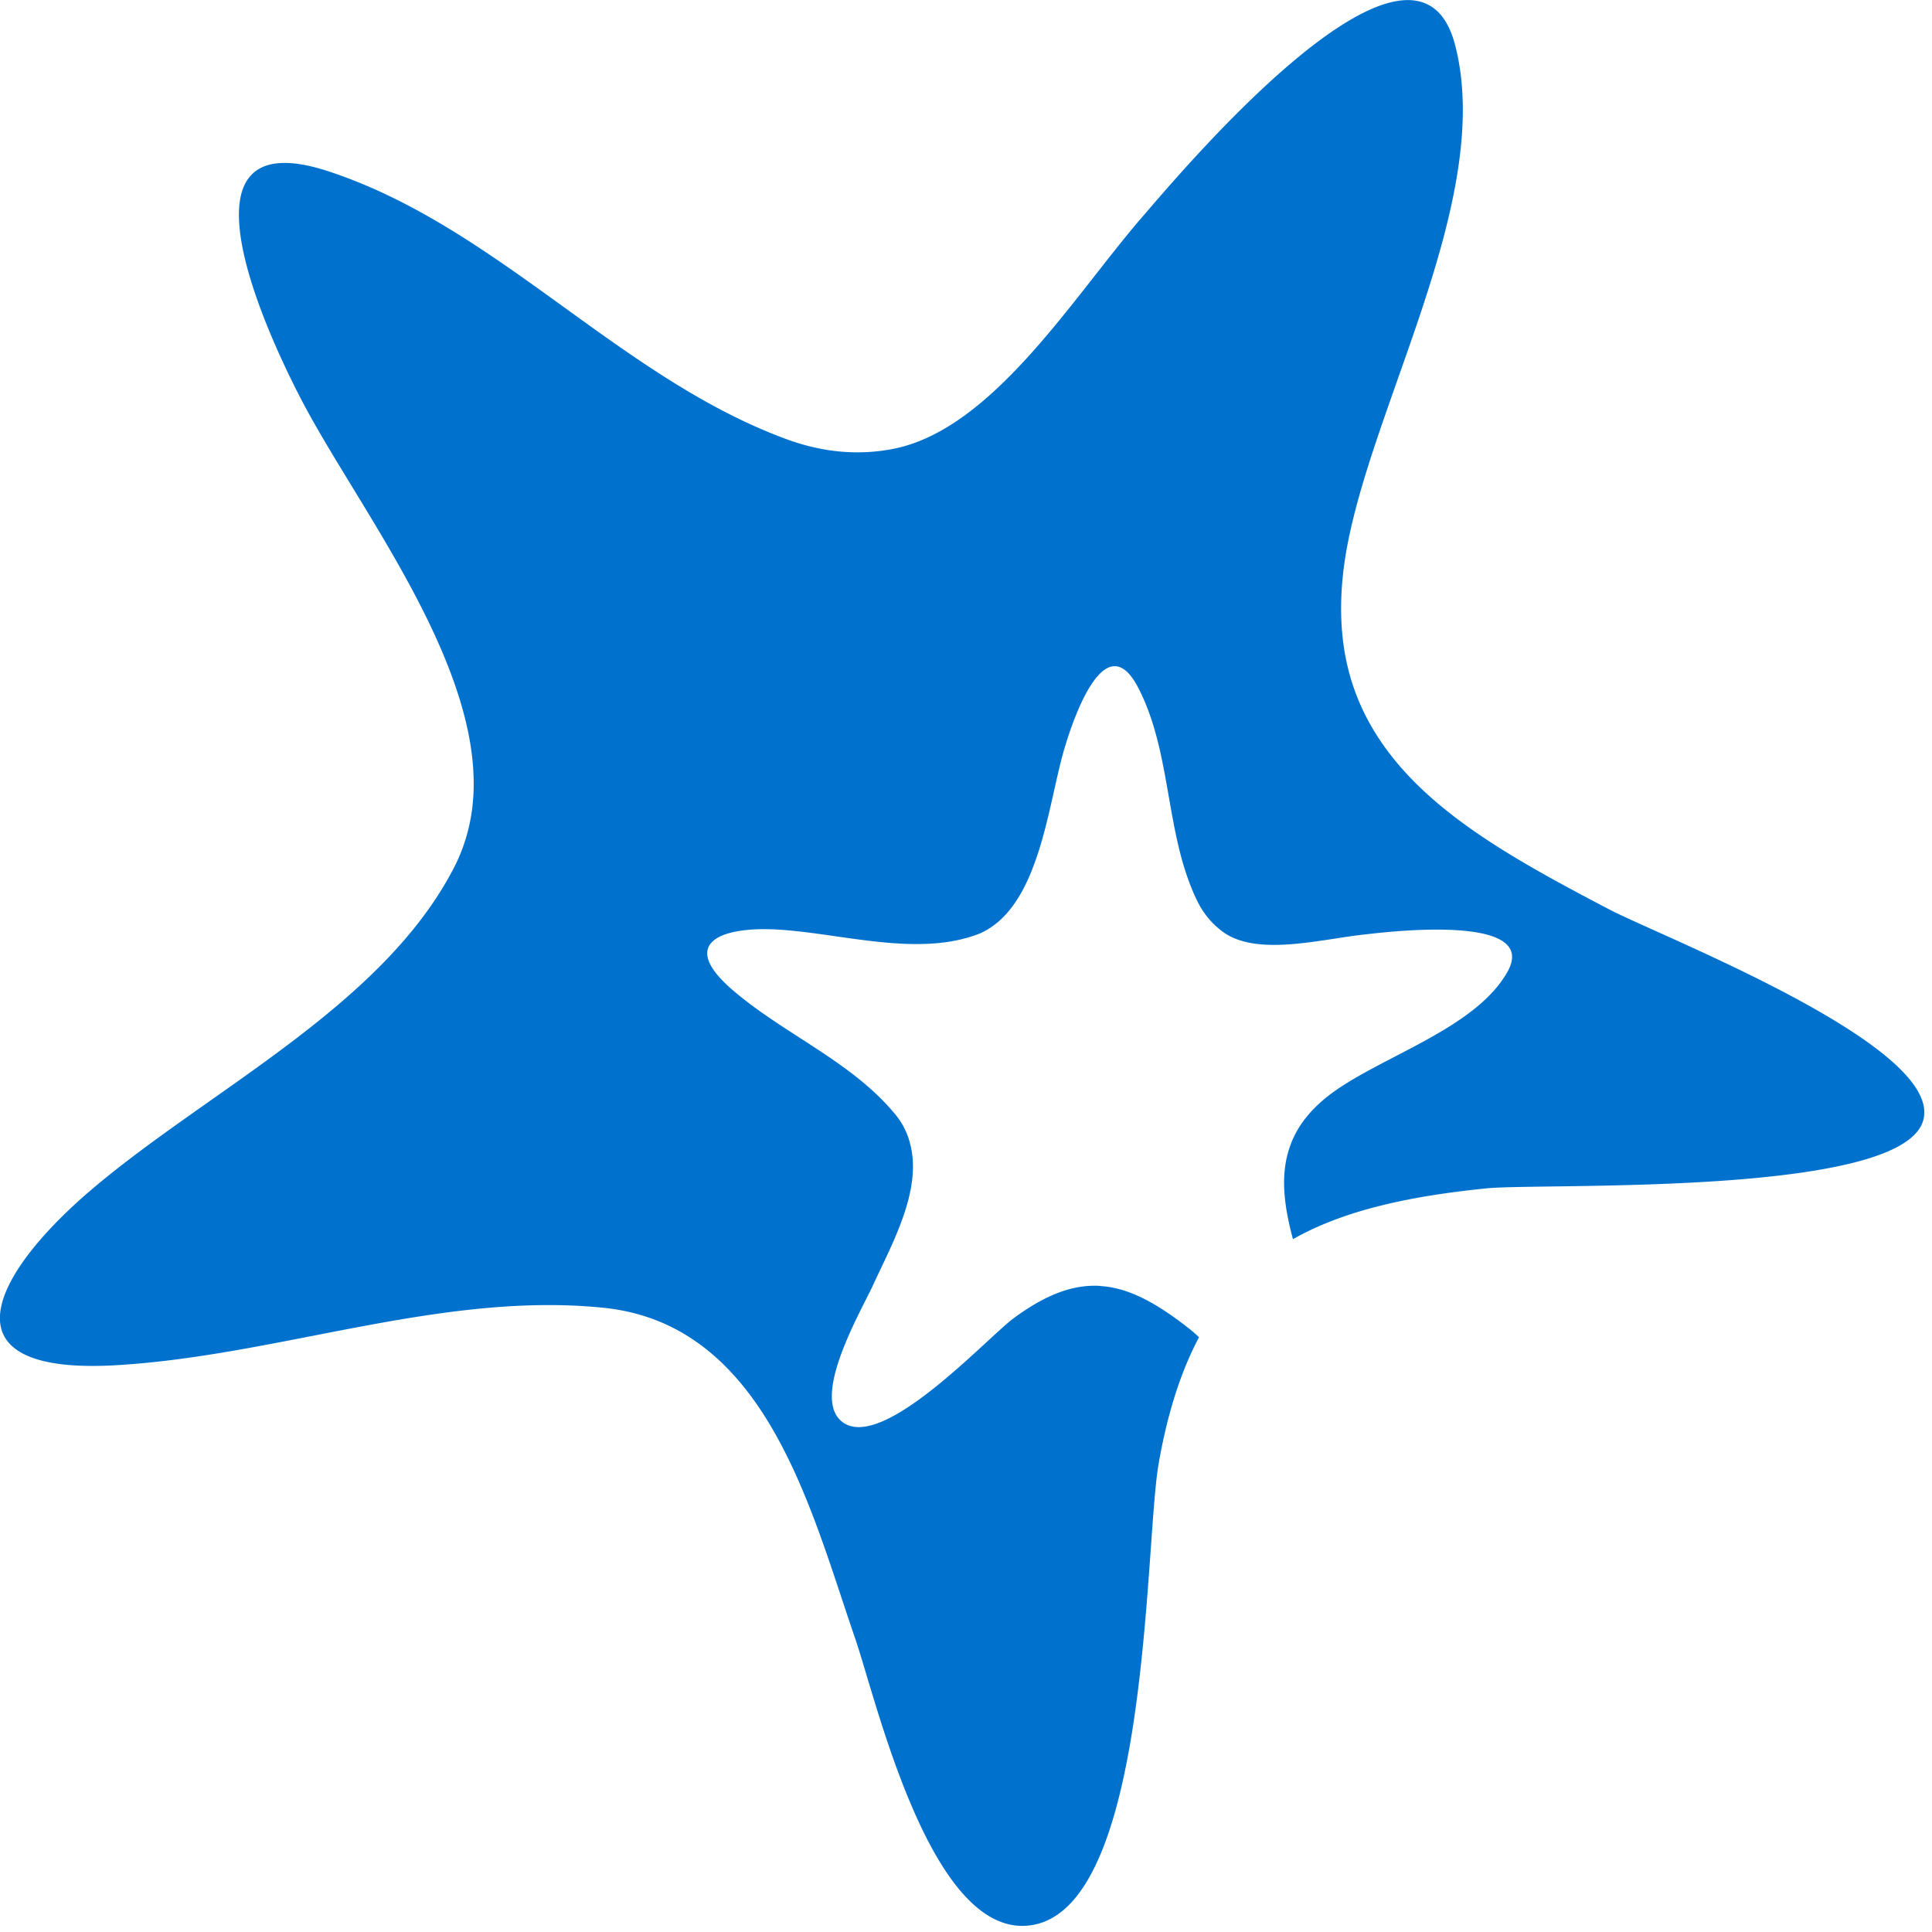 <svg xmlns="http://www.w3.org/2000/svg" viewBox="0 0 65 65">
  <path d="M54.13 30.59c-3.63-1.9-6.91-3.72-8.32-6.79-.64-1.4-.87-3.06-.54-5.11.82-5.02 5.01-12 3.69-17.16-1.34-5.22-9.44 4.52-10.47 5.7-2.36 2.71-5.06 7.2-8.43 7.87-1.12.22-2.34.15-3.67-.35-5.59-2.09-9.66-7.11-15.32-8.98-5.49-1.82-2.07 5.49-.94 7.66 1.92 3.7 6.36 9.22 5.75 13.82-.09.66-.28 1.3-.59 1.91-2.4 4.69-8.26 7.5-12.22 10.87-3.4 2.9-5.06 6.25.85 5.9 5.46-.32 10.94-2.49 16.4-1.93 1.05.11 1.96.43 2.75.91 3.29 2 4.49 6.71 5.7 10.21.73 2.13 2.54 10.05 5.86 9.66 4.06-.47 3.87-12.75 4.35-15.53.3-1.72.75-3.11 1.36-4.26a4.84 4.84 0 0 0-.32-.28c-1.08-.85-2.01-1.37-2.96-1.44-.03 0-.06-.01-.09-.01-.89-.04-1.8.3-2.88 1.1-.94.71-4.41 4.5-5.75 3.48-1.09-.83.65-3.76 1.04-4.62.65-1.41 1.65-3.19 1.24-4.74-.09-.37-.27-.73-.56-1.06-1.46-1.73-3.7-2.64-5.41-4.11-1.85-1.59-.39-2.13 1.44-2.04 2.13.11 4.68.92 6.73.19.27-.09.51-.24.72-.41 1.5-1.23 1.77-4.18 2.27-5.86.29-.99 1.37-4.19 2.48-2.06 1.14 2.19.9 4.88 1.96 7.12.25.53.59.9.98 1.16 1.19.76 3.28.17 4.76.02.64-.07 5.83-.71 4.73 1.26-1.09 1.95-4.34 2.87-6.02 4.17-.68.53-1.09 1.1-1.3 1.71-.34.96-.2 2 .1 3.12 1.68-.95 3.83-1.44 6.52-1.71 1.96-.19 14.16.3 14.7-2.35.53-2.5-8.86-6.13-10.59-7.04Z" fill="#0072CE" fill-rule="nonzero"/>
</svg>
